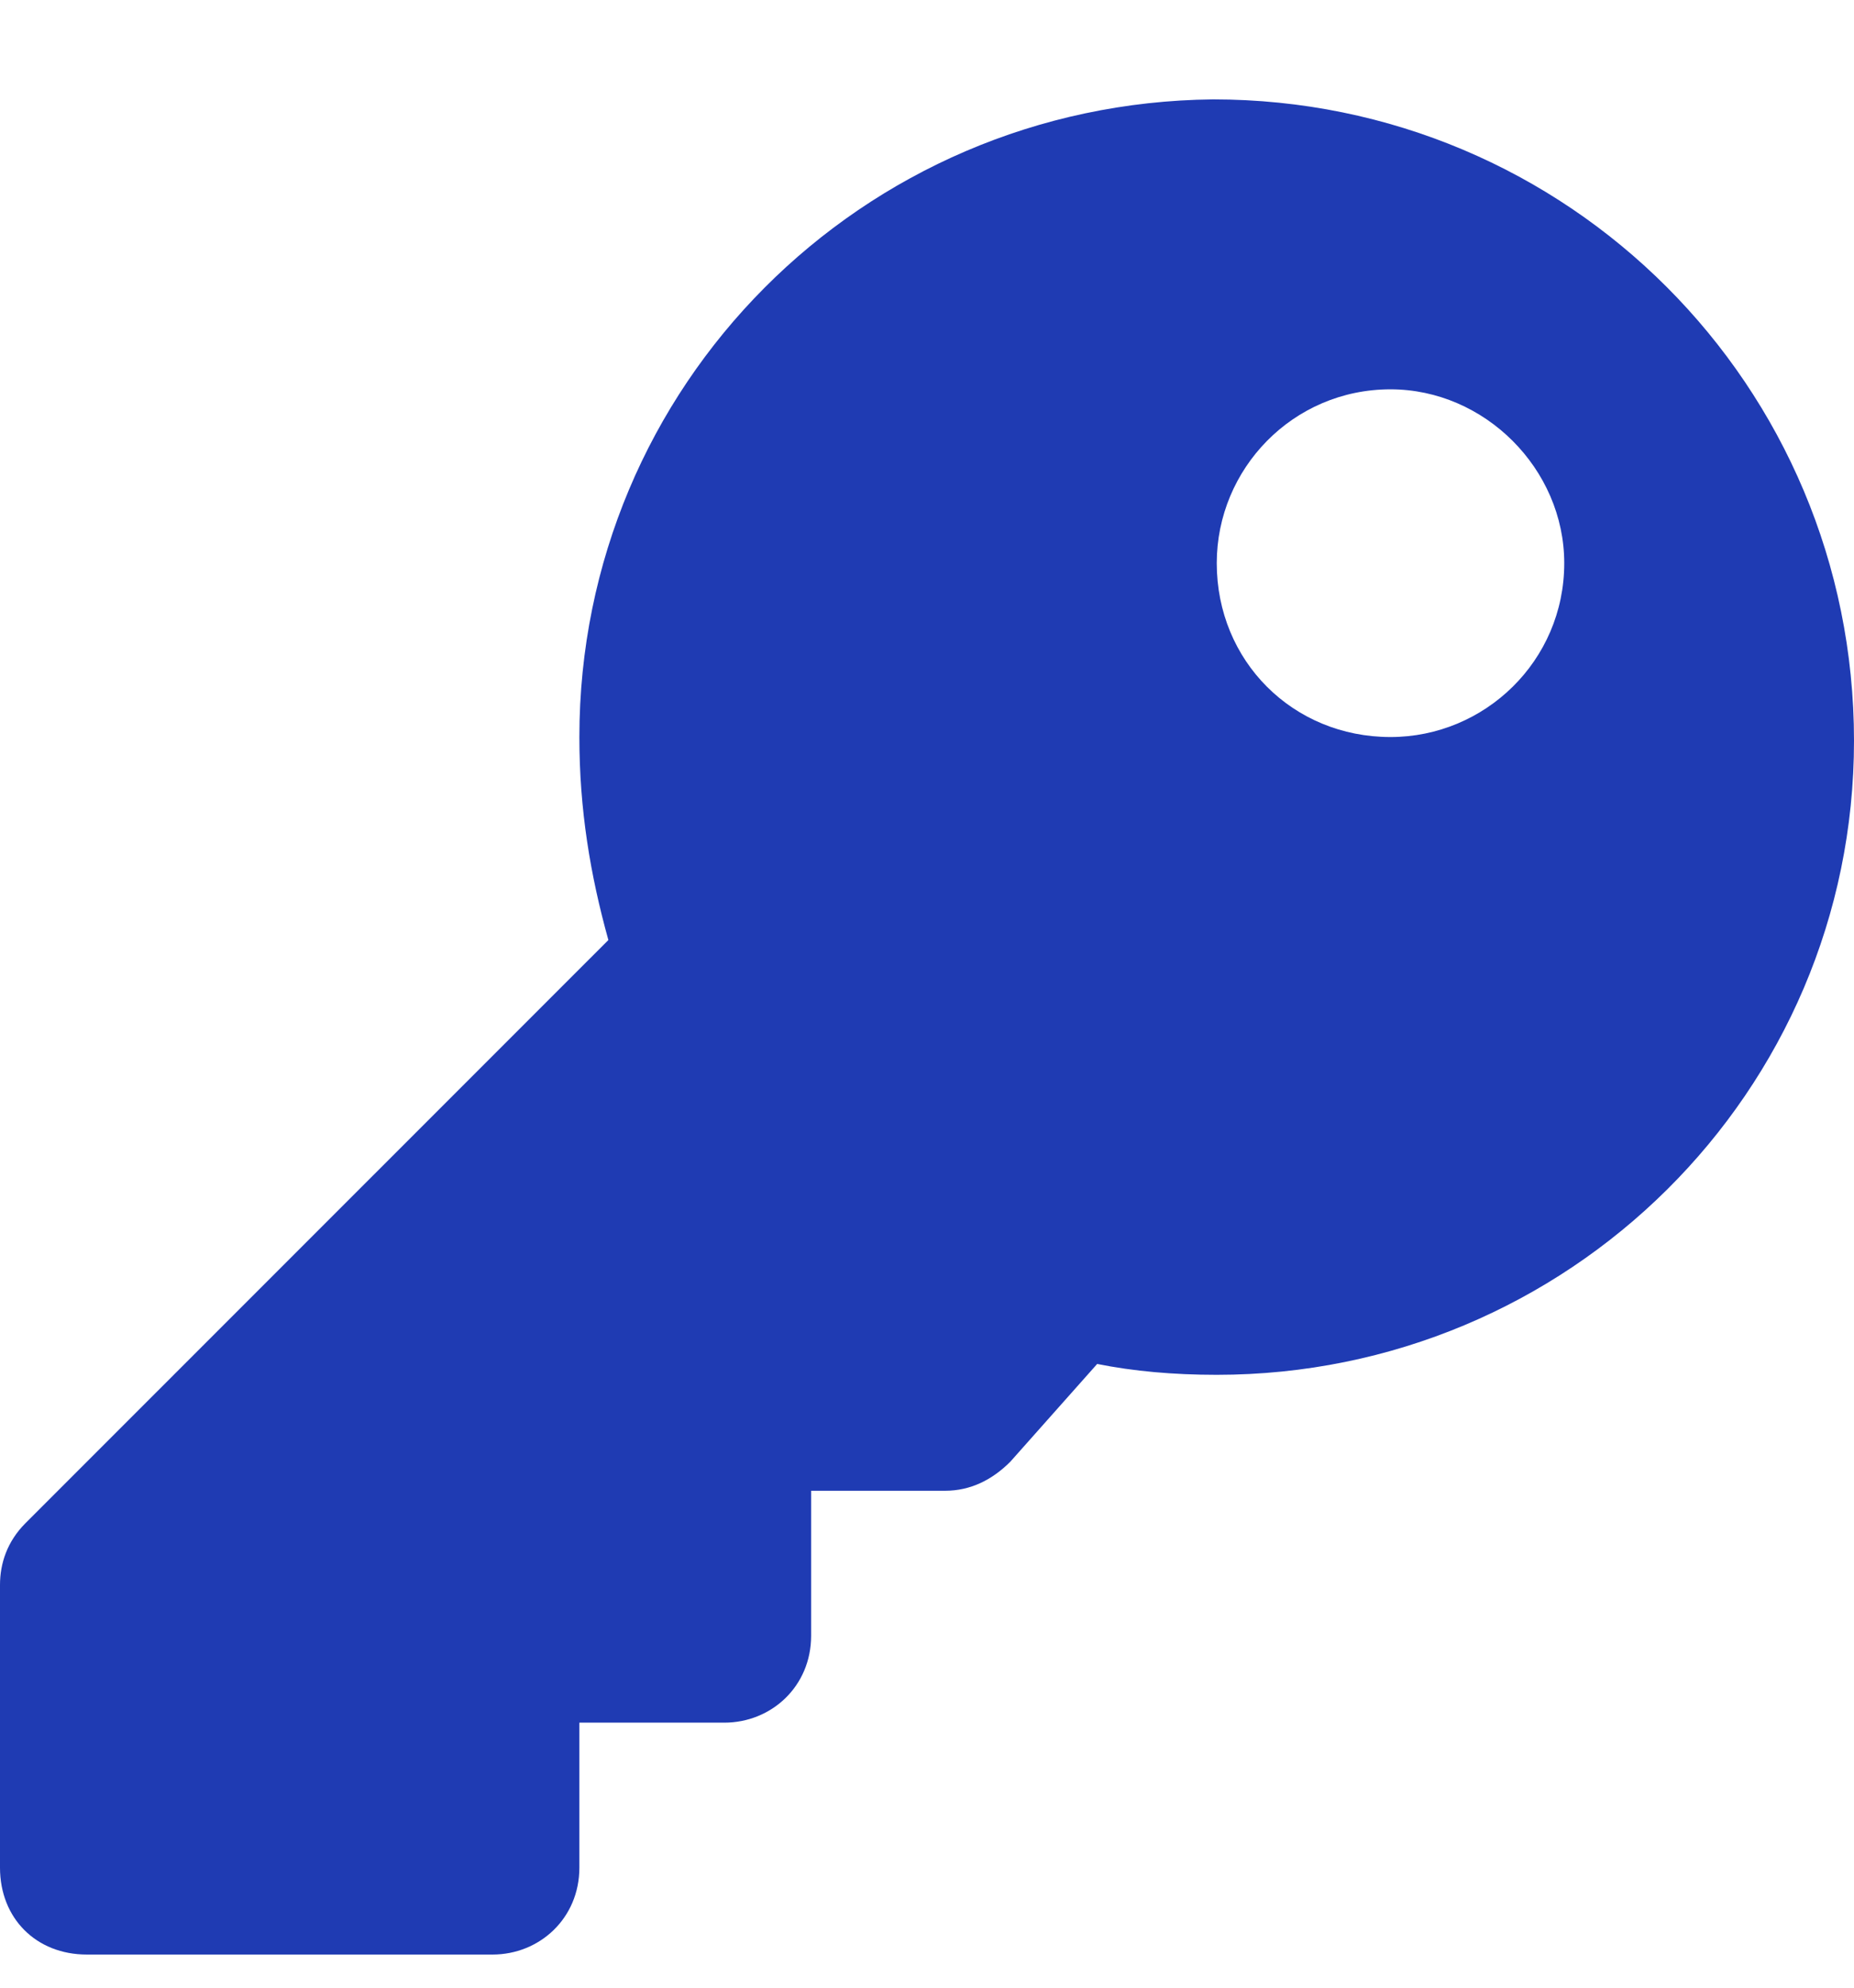 <svg width="14" height="15" viewBox="0 0 14 15" fill="none" xmlns="http://www.w3.org/2000/svg">
<path d="M14 5.59C14 2.91 11.84 0.75 9.16 0.75C6.508 0.777 4.375 2.91 4.375 5.562C4.375 6.109 4.457 6.602 4.594 7.094L0.191 11.496C0.055 11.633 0 11.797 0 11.961V14.094C0 14.477 0.273 14.75 0.656 14.75H3.719C4.074 14.75 4.375 14.477 4.375 14.094V13H5.469C5.824 13 6.125 12.727 6.125 12.344V11.25H7.137C7.328 11.25 7.492 11.168 7.629 11.031L8.285 10.293C8.559 10.348 8.859 10.375 9.188 10.375C11.84 10.375 14 8.242 14 5.59ZM9.188 4.25C9.188 3.539 9.762 2.938 10.5 2.938C11.211 2.938 11.812 3.539 11.812 4.25C11.812 4.988 11.211 5.562 10.5 5.562C9.762 5.562 9.188 4.988 9.188 4.25Z" fill="#1F3BB3"/>
</svg>

